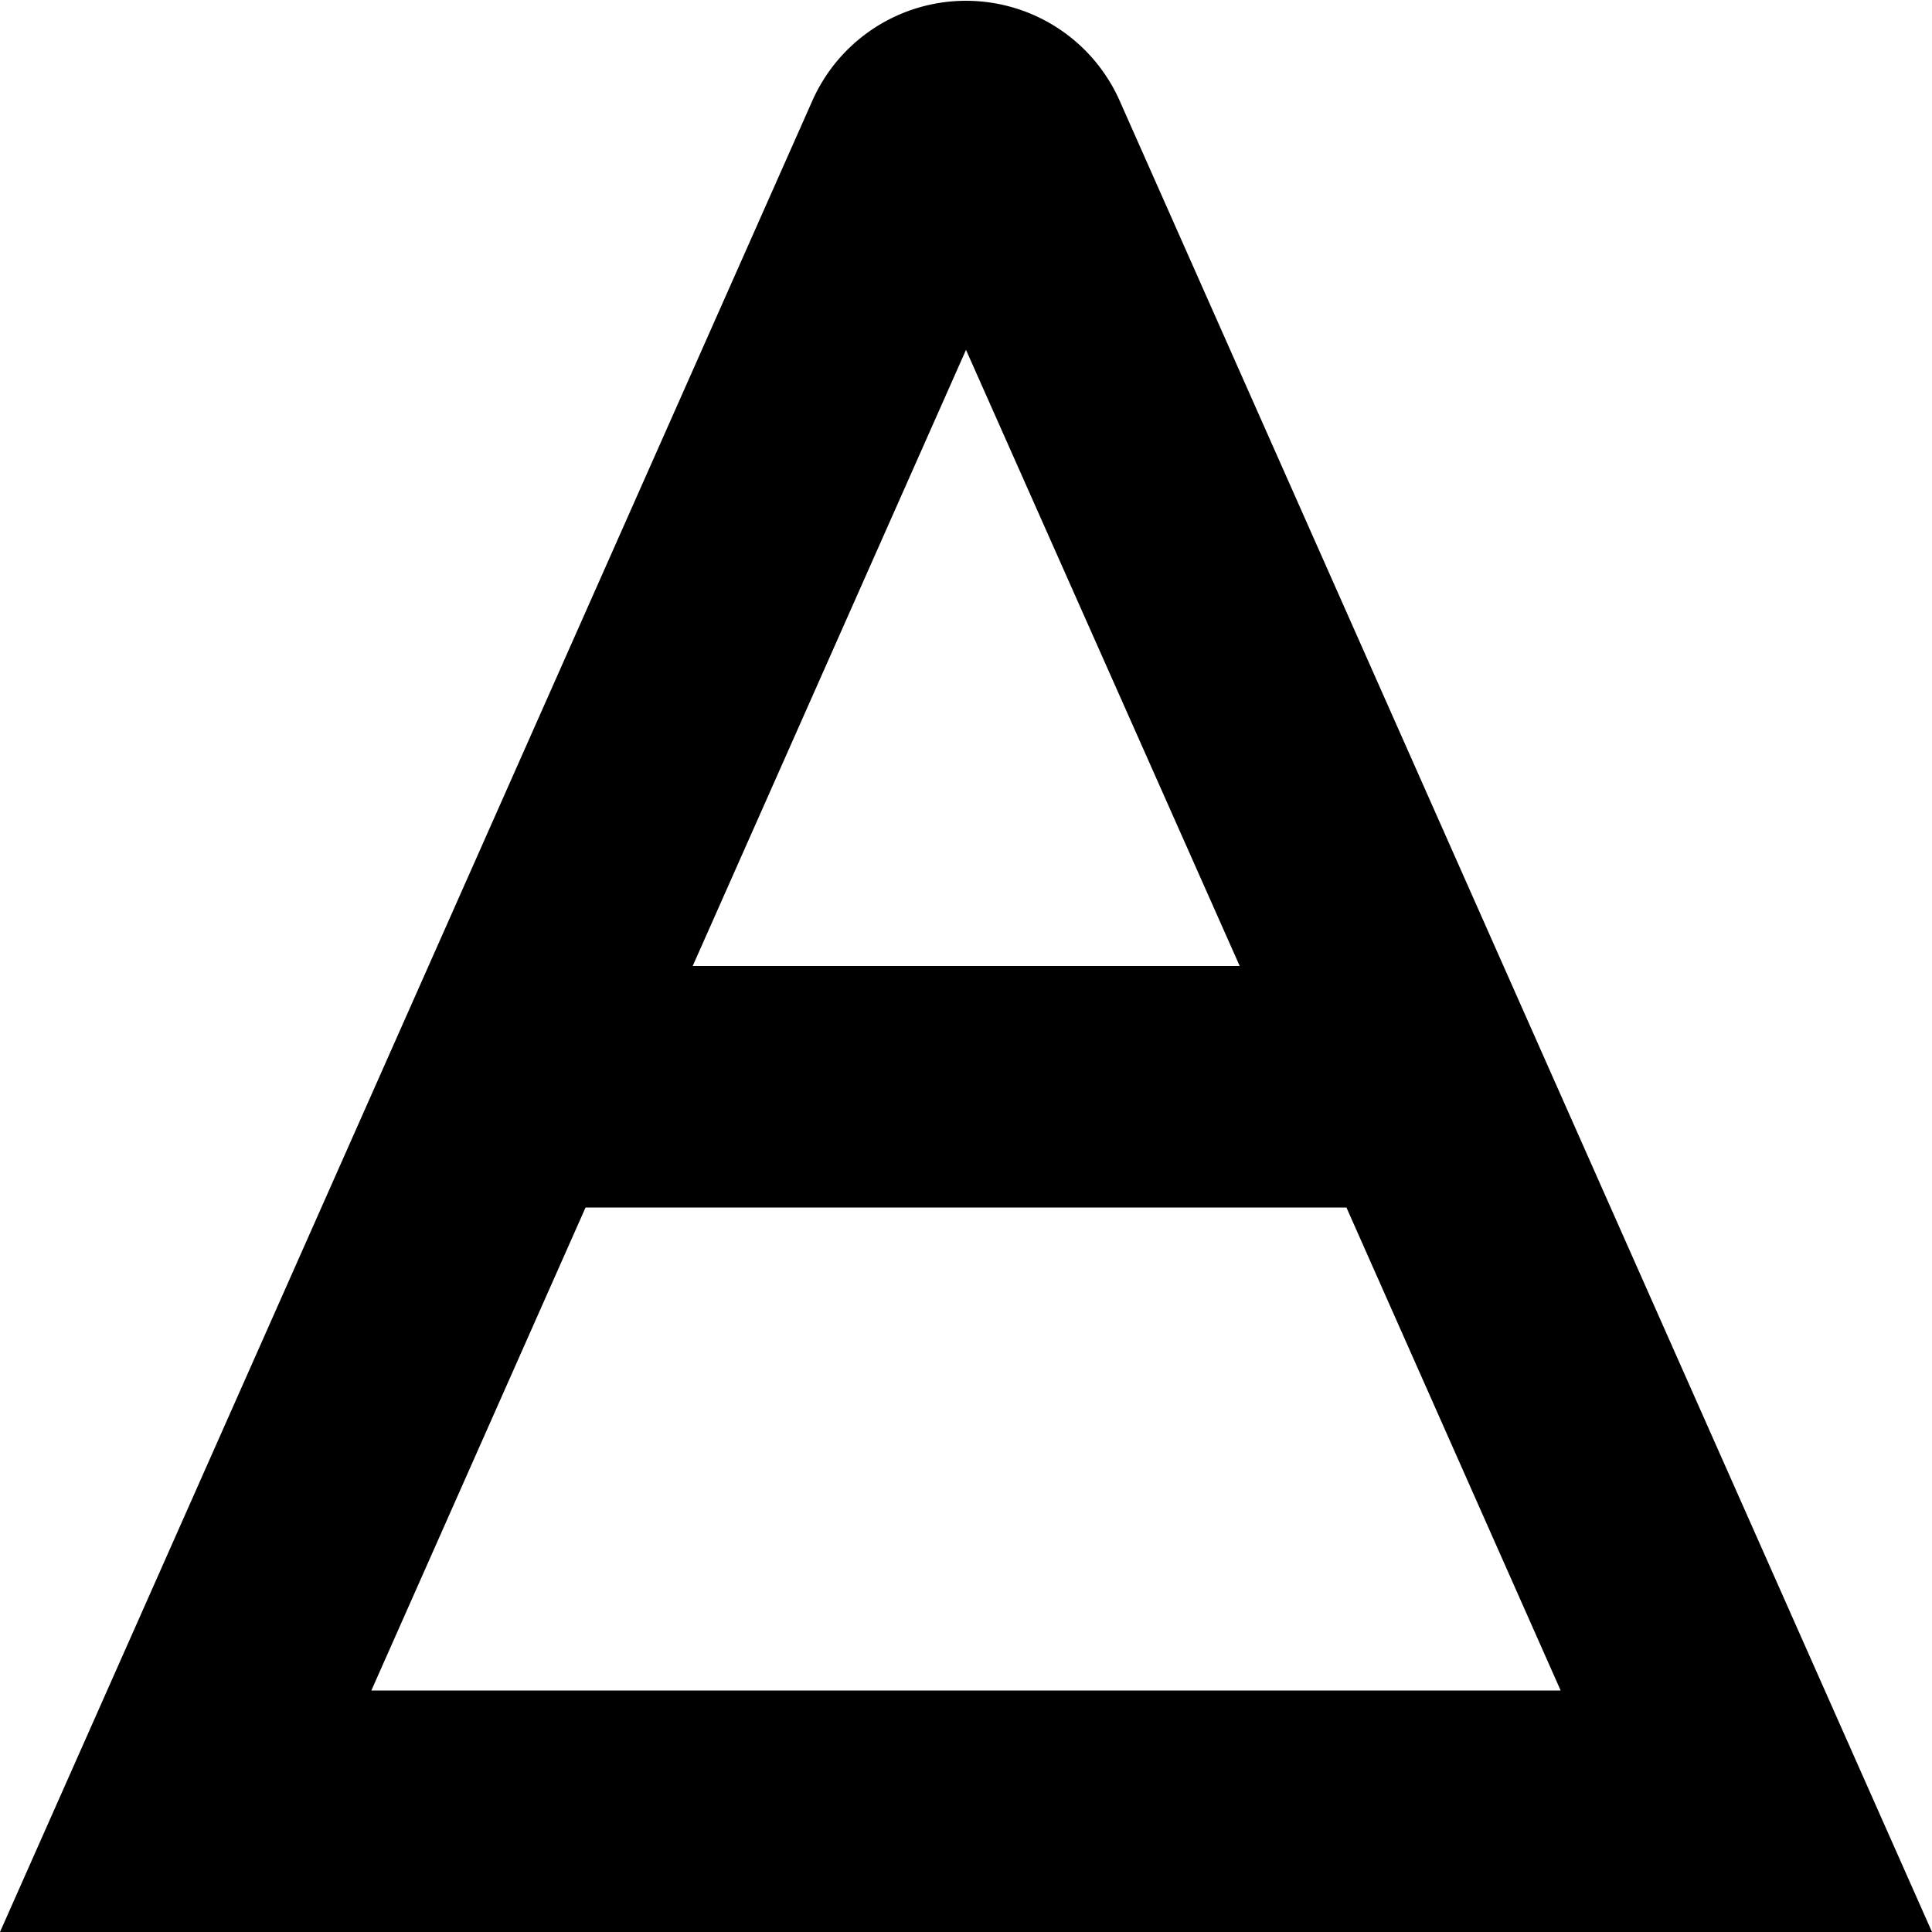 <?xml version="1.0" encoding="UTF-8"?>
<svg xmlns="http://www.w3.org/2000/svg" id="Layer_1" data-name="Layer 1" viewBox="0 0 24 24" width="512" height="512"><path d="M13.905,1.243a2.088,2.088,0,0,0-3.81,0L0,24H24ZM12,4.346,15.4,12H8.605ZM7.274,15h9.452l2.661,6H4.613Z"/></svg>
